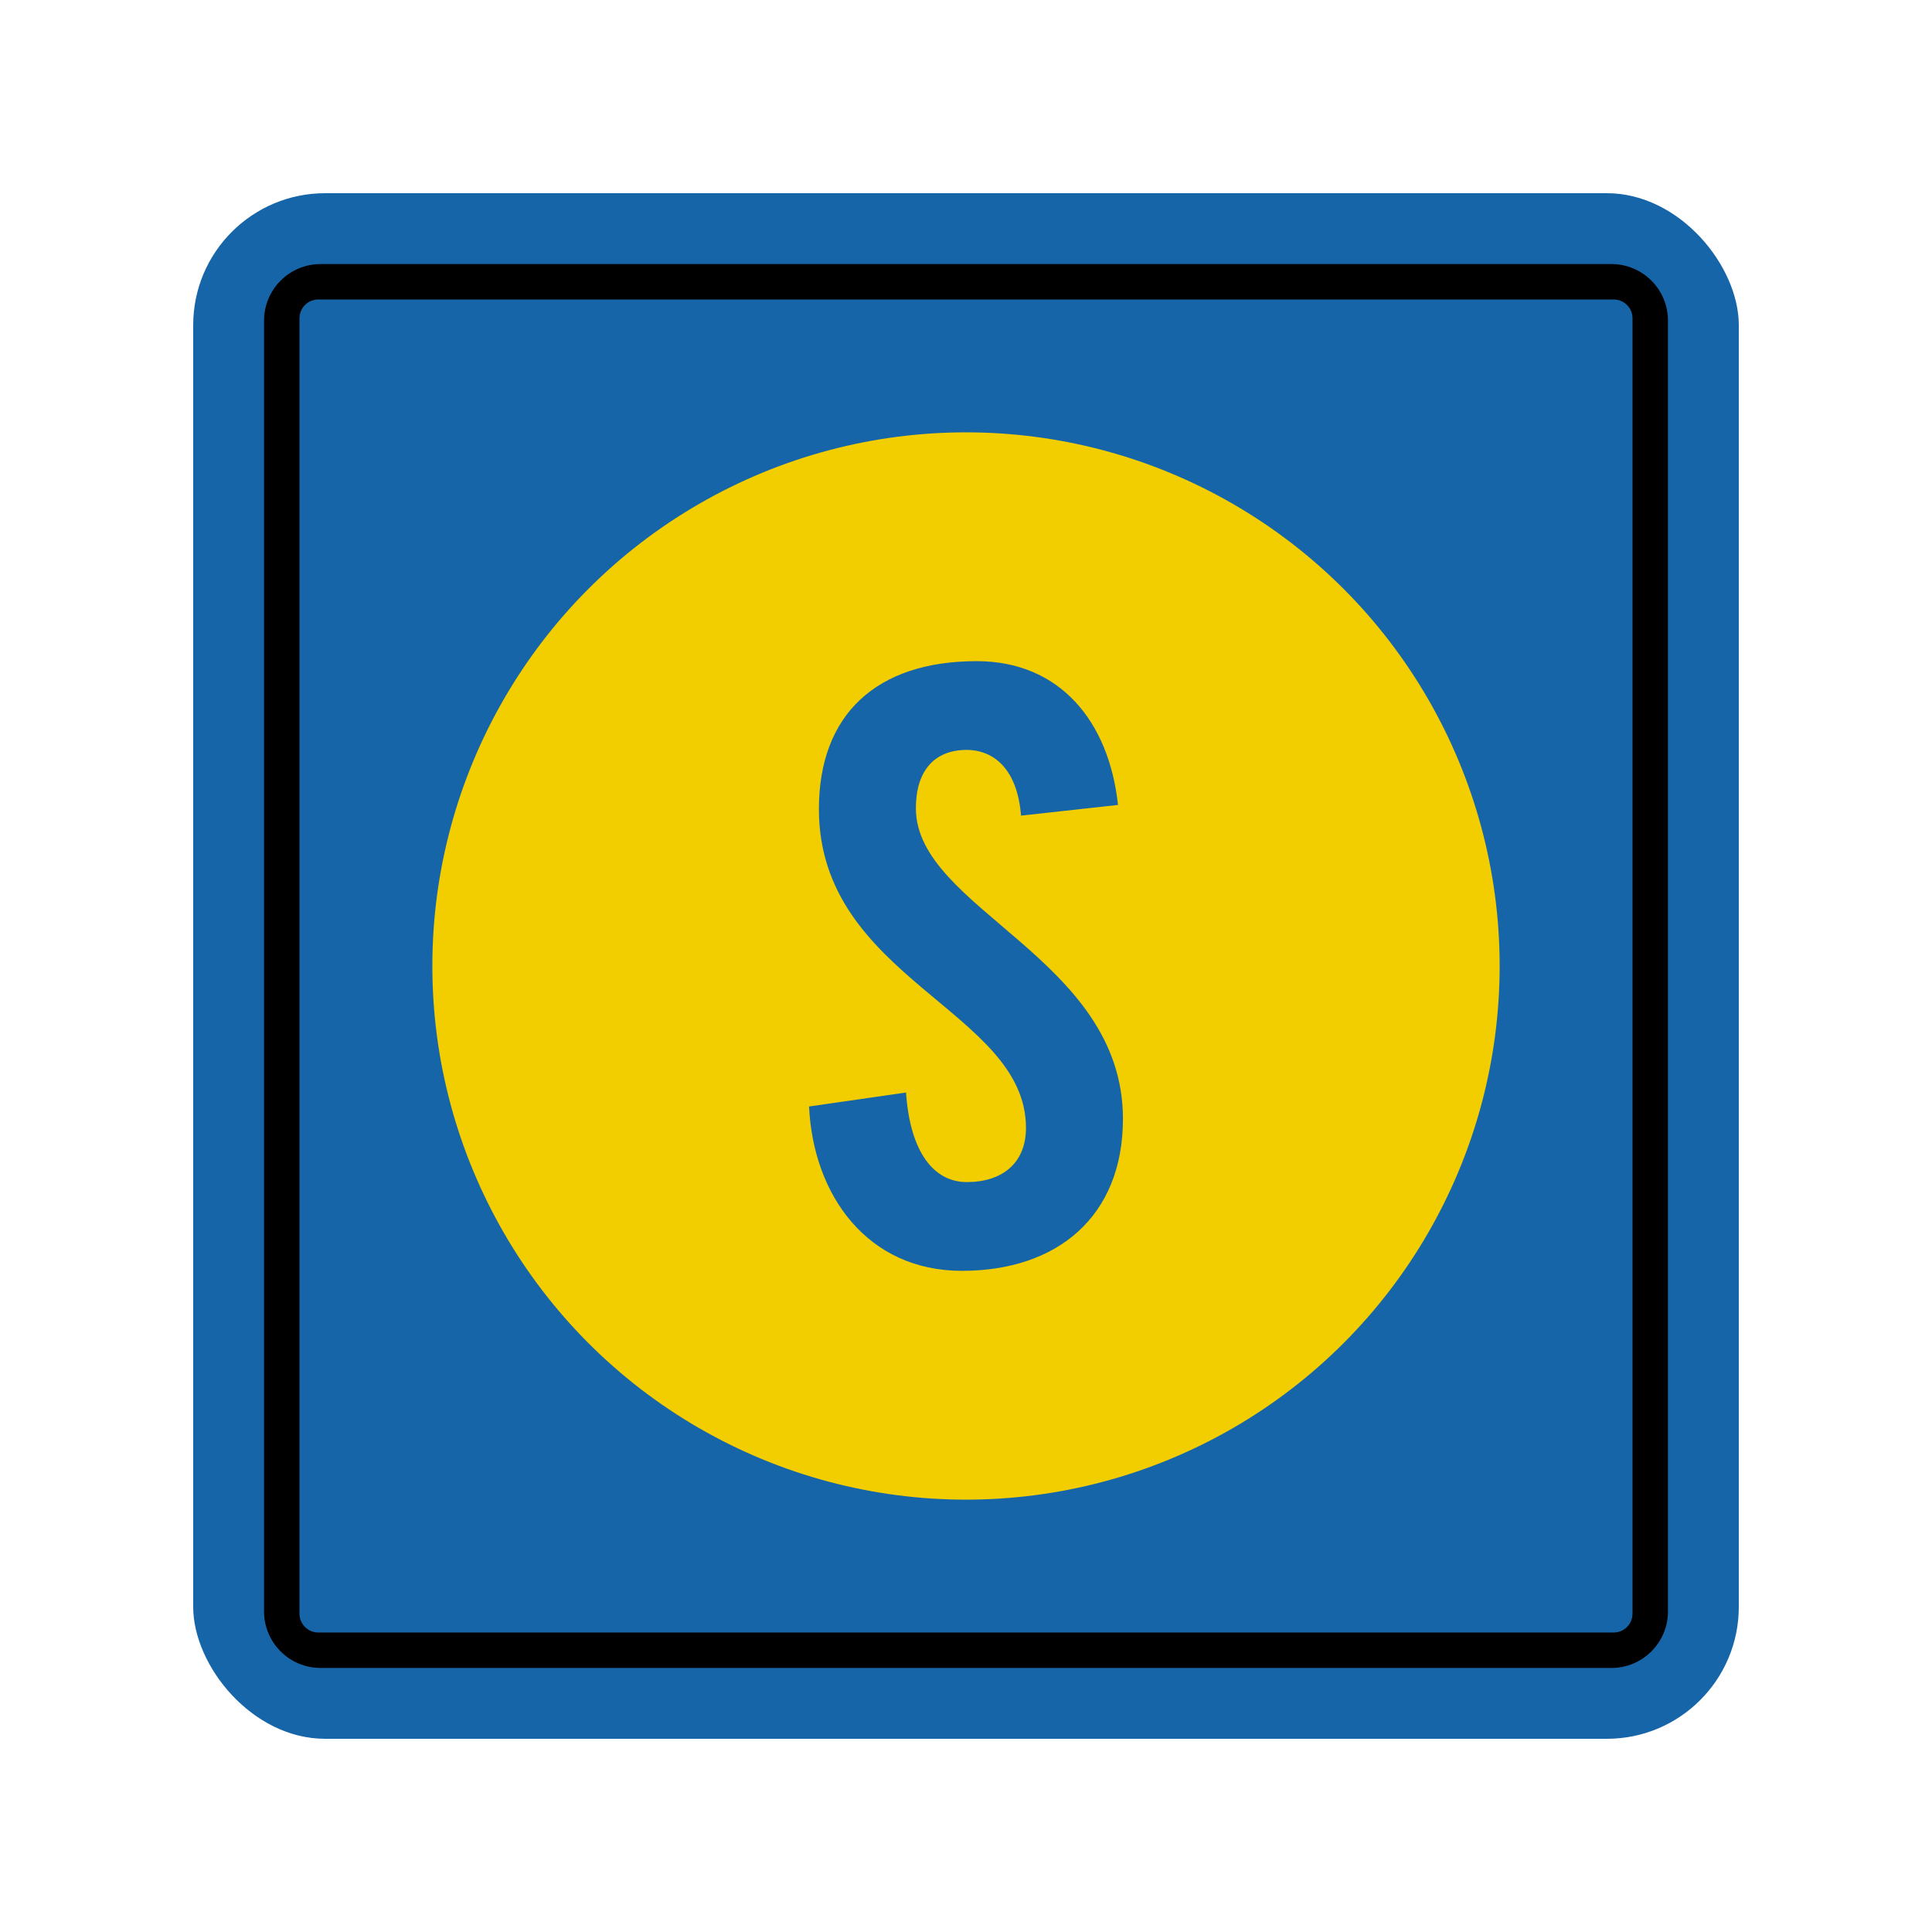 <?xml version="1.0" encoding="UTF-8"?>
<svg id="Layer_1" data-name="Layer 1" xmlns="http://www.w3.org/2000/svg" viewBox="0 0 160 160">
  <defs>
    <style>
      .cls-1 {
        fill: #f2cd00;
      }

      .cls-2 {
        fill: #1665a8;
      }
    </style>
  </defs>
  <rect class="cls-2" x="16" y="16" width="128" height="128" rx="10.927" ry="10.927"/>
  <path d="M21.868,133.449V26.551c0-2.586,2.097-4.683,4.683-4.683h106.899c2.586,0,4.683,2.097,4.683,4.683v106.899c0,2.586-2.097,4.683-4.683,4.683H26.55c-2.586,0-4.683-2.097-4.683-4.683ZM135.199,133.638V26.362c0-.862-.699-1.561-1.561-1.561H26.362c-.862,0-1.561.699-1.561,1.561v107.275c0,.862.699,1.561,1.561,1.561h107.275c.862,0,1.561-.699,1.561-1.561Z"/>
  <g>
    <circle class="cls-1" cx="80" cy="80" r="44.195"/>
    <path class="cls-2" d="M84.559,67.547c-.34-4.219-2.586-5.444-4.491-5.444-2.722,0-4.219,1.769-4.219,4.831,0,8.37,17.148,12.384,17.148,25.722,0,8.097-5.444,12.589-13.337,12.589-7.825,0-12.316-6.26-12.657-13.61l8.03-1.157c.34,4.968,2.314,7.417,5.035,7.417,2.926,0,4.899-1.565,4.899-4.491,0-9.731-17.148-12.316-17.148-26.402,0-7.825,4.764-12.248,13.065-12.248,6.873,0,10.956,4.967,11.704,11.908l-8.03.884Z"/>
  </g>
</svg>